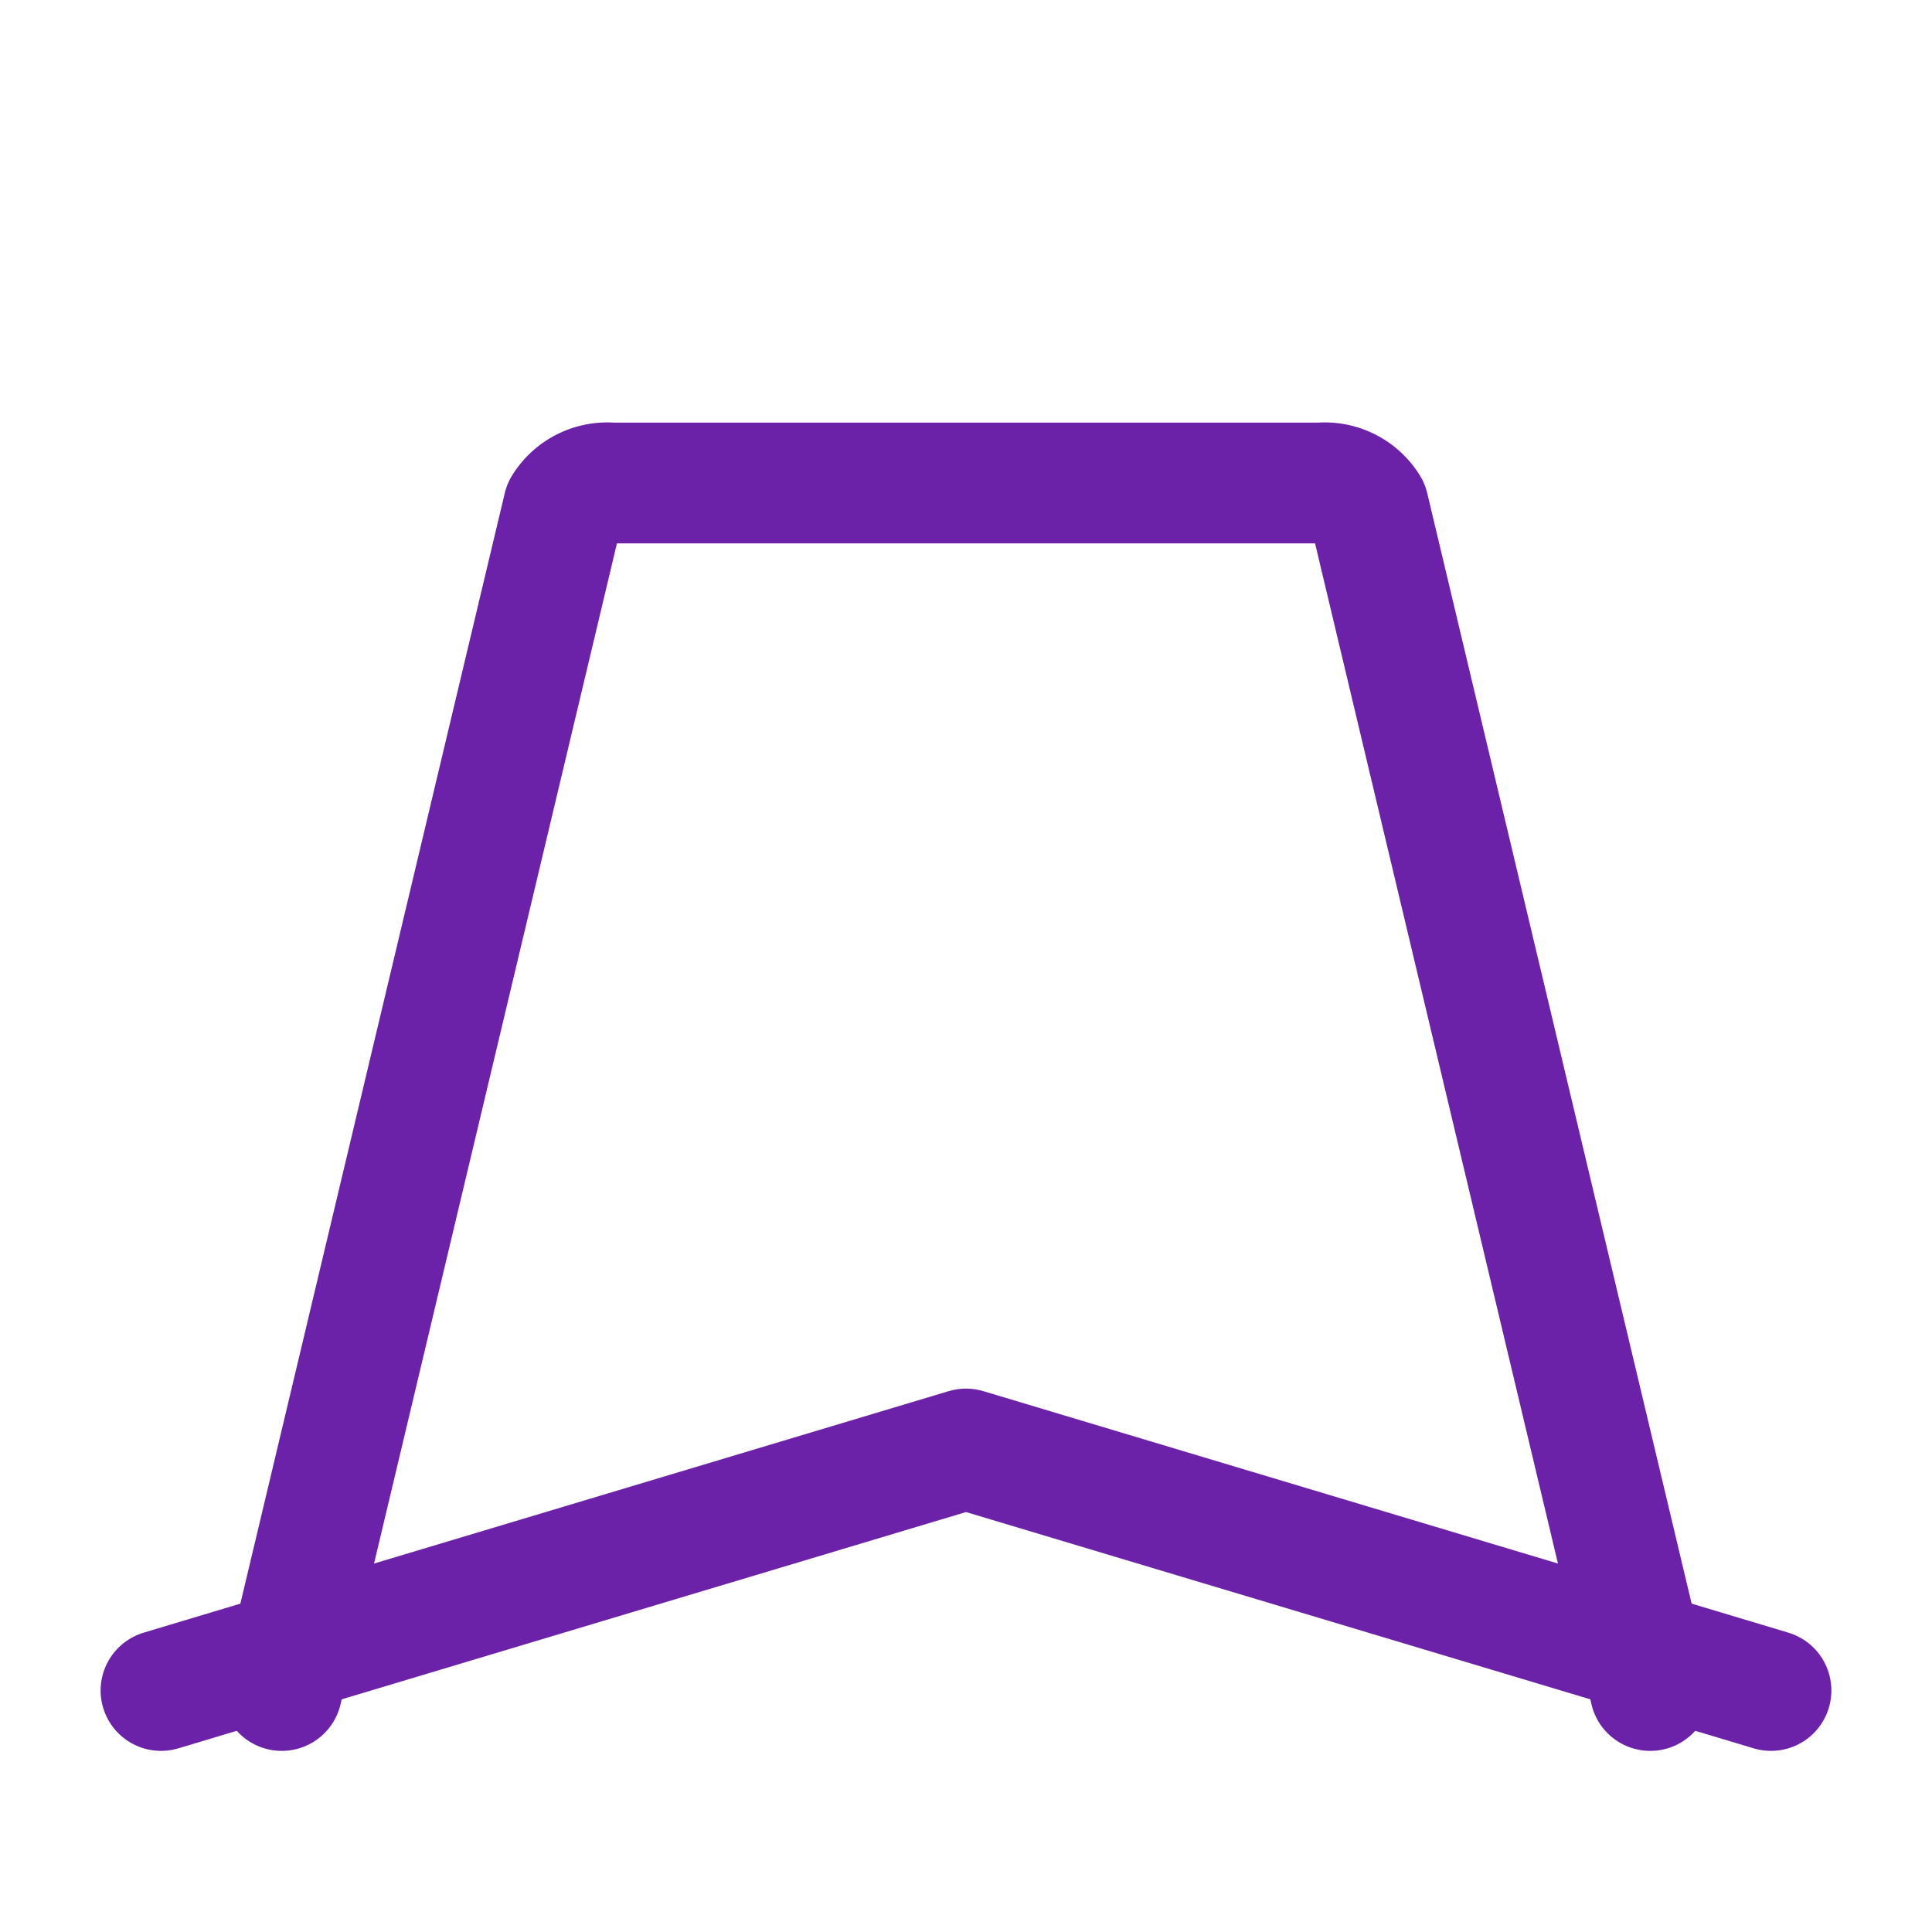 <svg xmlns="http://www.w3.org/2000/svg" width="32" height="32" viewBox="0 0 24 24" fill="none" stroke="#6b21a8" stroke-width="1.5" stroke-linecap="round" stroke-linejoin="round">
  <path d="M3.5 21 7 6.3a.64.64 0 0 1 .6-.3h8.8a.64.64 0 0 1 .6.3L20.5 21"/>
  <path d="m2 21 10-3 10 3"/>
</svg>